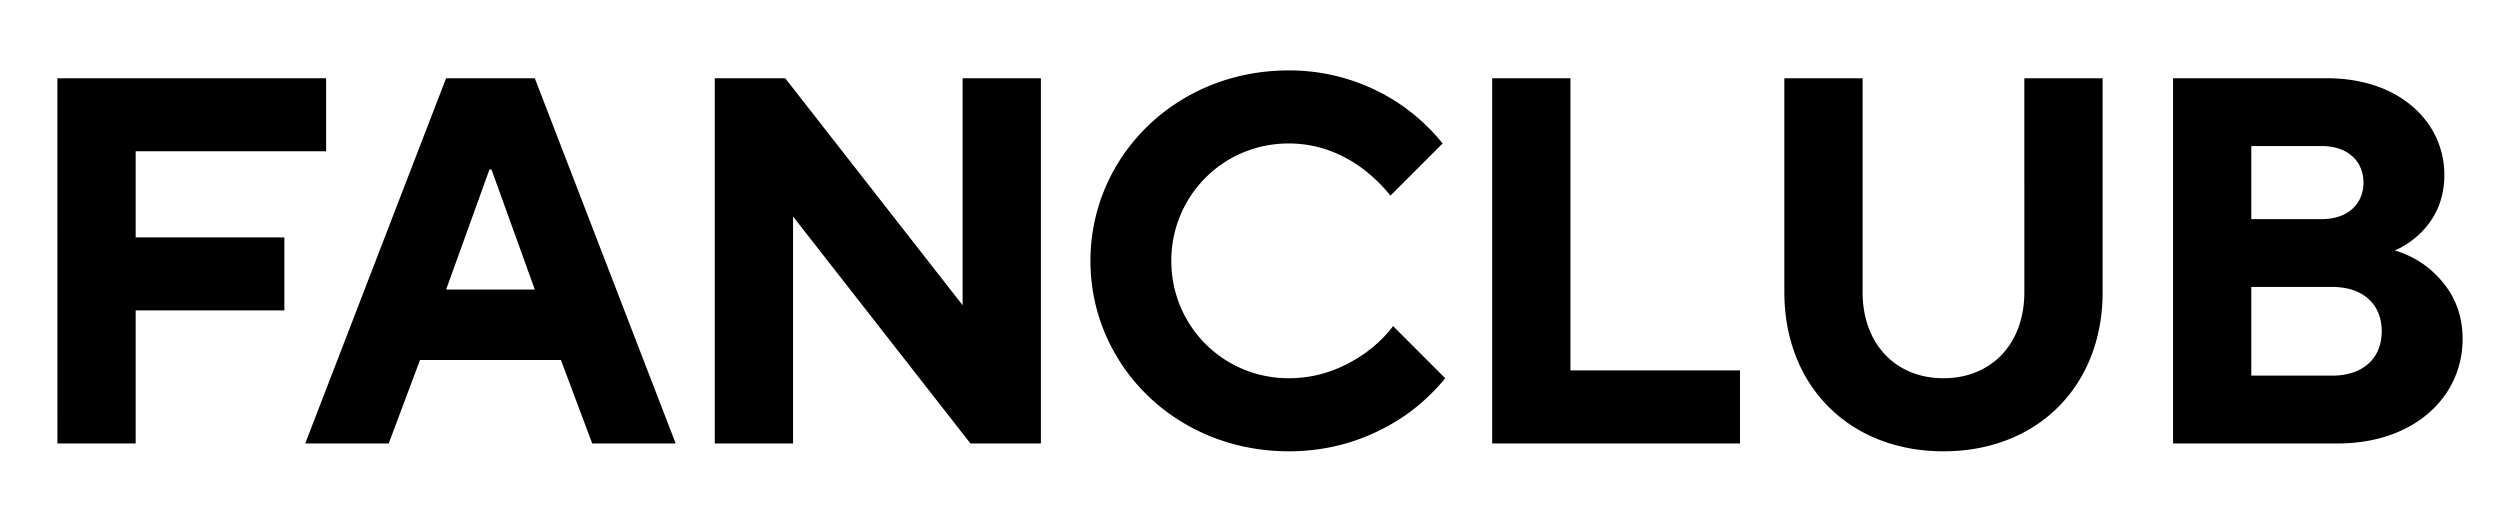 <svg xmlns="http://www.w3.org/2000/svg" viewBox="0 0 115 24"><defs><clipPath id="a"><path d="M0 0h115v24H0z" style="fill:none"/></clipPath></defs><g style="clip-path:url(#a)"><path d="M2.64 3.599h12.361v3.36h-8.76v3.96h6.84v3.36h-6.84v6.12h-3.6zM20.52 3.599h4.081l6.48 16.8h-3.84l-1.44-3.84h-6.48l-1.44 3.84h-3.84zm4.081 9.72L22.61 7.8h-.096l-1.993 5.52zM32.88 3.599h3.24l8.16 10.44V3.6h3.601v16.8h-3.24l-8.16-10.44v10.44H32.88zM66.481 17.4a9.3 9.3 0 0 1-1.8 1.68c-1.224.84-3 1.68-5.4 1.68-5.185 0-9.121-3.96-9.121-8.761s3.936-8.76 9.12-8.76a9.1 9.1 0 0 1 5.305 1.68 9.2 9.2 0 0 1 1.776 1.68l-2.4 2.4a7.2 7.2 0 0 0-1.224-1.2c-.792-.6-1.945-1.2-3.457-1.2-3 0-5.4 2.4-5.4 5.4s2.4 5.4 5.4 5.4c1.56 0 2.737-.6 3.577-1.2.48-.36.888-.743 1.224-1.2zM68.64 3.599h3.6v13.44h7.8v3.36h-11.4zM82.08 3.599h3.6v9.84c0 2.4 1.536 3.96 3.72 3.96s3.72-1.56 3.72-3.96V3.6h3.601v9.84c0 4.32-3 7.32-7.32 7.32s-7.321-3-7.321-7.32zM99.96 3.599h7.08c3.36 0 5.4 2.04 5.4 4.44 0 1.344-.575 2.184-1.151 2.736-.336.312-.72.576-1.129.744a4.6 4.6 0 0 1 1.56.816c.769.648 1.56 1.632 1.56 3.265 0 2.616-2.183 4.8-5.76 4.8h-7.56zm6.84 6.48c1.224 0 1.92-.72 1.92-1.68s-.696-1.68-1.92-1.68h-3.24v3.36zm.48 7.2c1.44 0 2.28-.816 2.28-2.04s-.84-2.04-2.28-2.04h-3.72v4.08z"/></g></svg>
